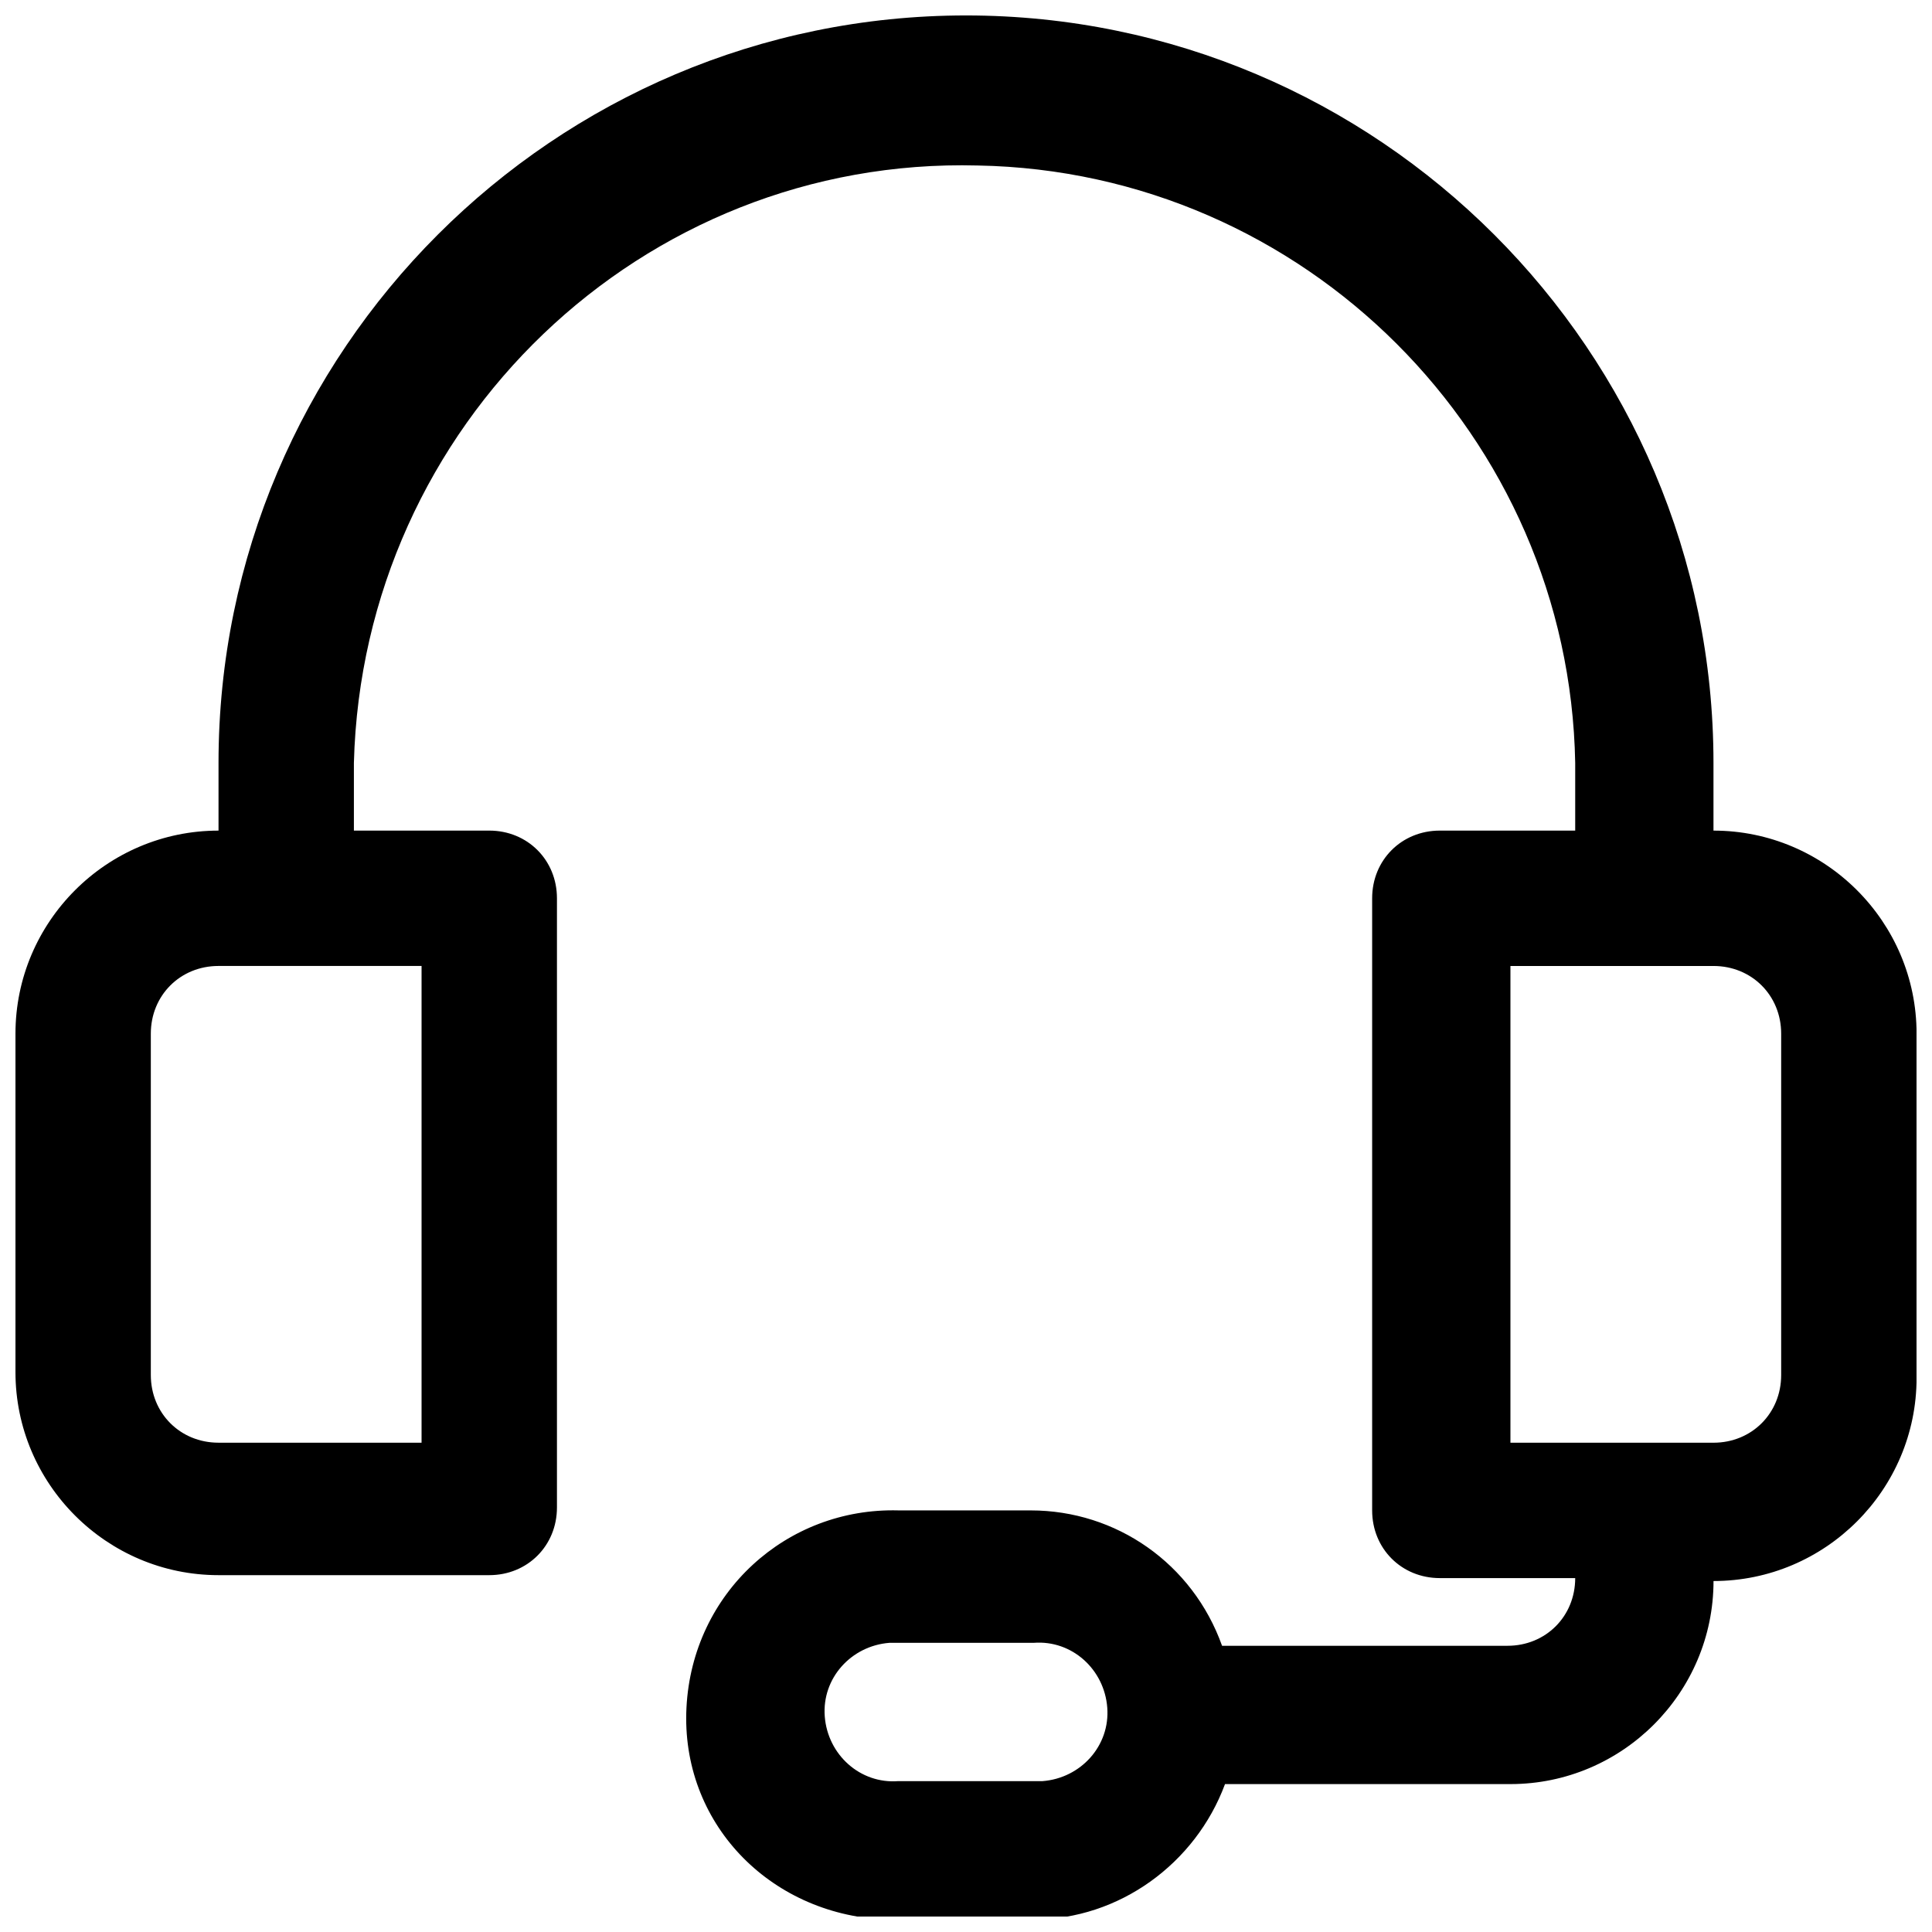 <?xml version="1.0" encoding="UTF-8"?>
<!-- Uploaded to: SVG Repo, www.svgrepo.com, Generator: SVG Repo Mixer Tools -->
<svg width="800px" height="800px" version="1.1" viewBox="144 144 512 512" xmlns="http://www.w3.org/2000/svg">
 <defs>
  <clipPath id="a">
   <path d="m148.09 148.09h503.81v503.81h-503.81z"/>
  </clipPath>
 </defs>
 <g clip-path="url(#a)">
  <path d="m598.09 364.12v-17.938c0-109.19-88.906-198.09-198.09-198.09-109.19 0-198.09 88.906-198.09 198.09v17.938c-29.637 0-53.812 24.176-53.812 53.812v89.688c0 29.637 24.176 53.812 53.812 53.812h71.75c10.137 0 17.938-7.801 17.938-17.938v-161.44c0-10.137-7.801-17.938-17.938-17.938h-35.875v-17.938c2.34-89.688 76.43-160.66 165.34-158.32 86.566 1.559 156.76 71.75 158.32 158.32v17.938h-35.875c-10.137 0-17.938 7.801-17.938 17.938v162.22c0 10.137 7.801 17.938 17.938 17.938h35.875c0 10.137-7.801 17.938-17.938 17.938h-75.648c-7.801-21.836-28.074-35.875-50.691-35.875l-35.094-0.004c-29.637-0.781-54.594 21.836-56.152 52.254-1.559 30.414 21.836 54.594 52.254 56.152h3.898 35.875c22.617 0 42.895-14.816 50.691-35.875h75.648c29.637 0 53.812-24.176 53.812-53.812 29.637 0 53.812-24.176 53.812-53.812v-91.246c0-29.637-24.176-53.812-53.812-53.812zm-341.59 162.21h-54.594c-10.137 0-17.938-7.801-17.938-17.938v-90.465c0-10.137 7.801-17.938 17.938-17.938h53.812v126.34zm161.44 89.688h-35.875c-10.137 0.781-18.719-7.019-19.496-17.156-0.781-10.137 7.019-18.719 17.156-19.496h2.34 35.875c10.137-0.781 18.719 7.019 19.496 17.156 0.781 10.137-7.019 18.719-17.156 19.496h-2.34zm198.09-107.62c0 10.137-7.801 17.938-17.938 17.938h-53.812v-126.34h53.812c10.137 0 17.938 7.801 17.938 17.938z"/>
 </g>
</svg>
